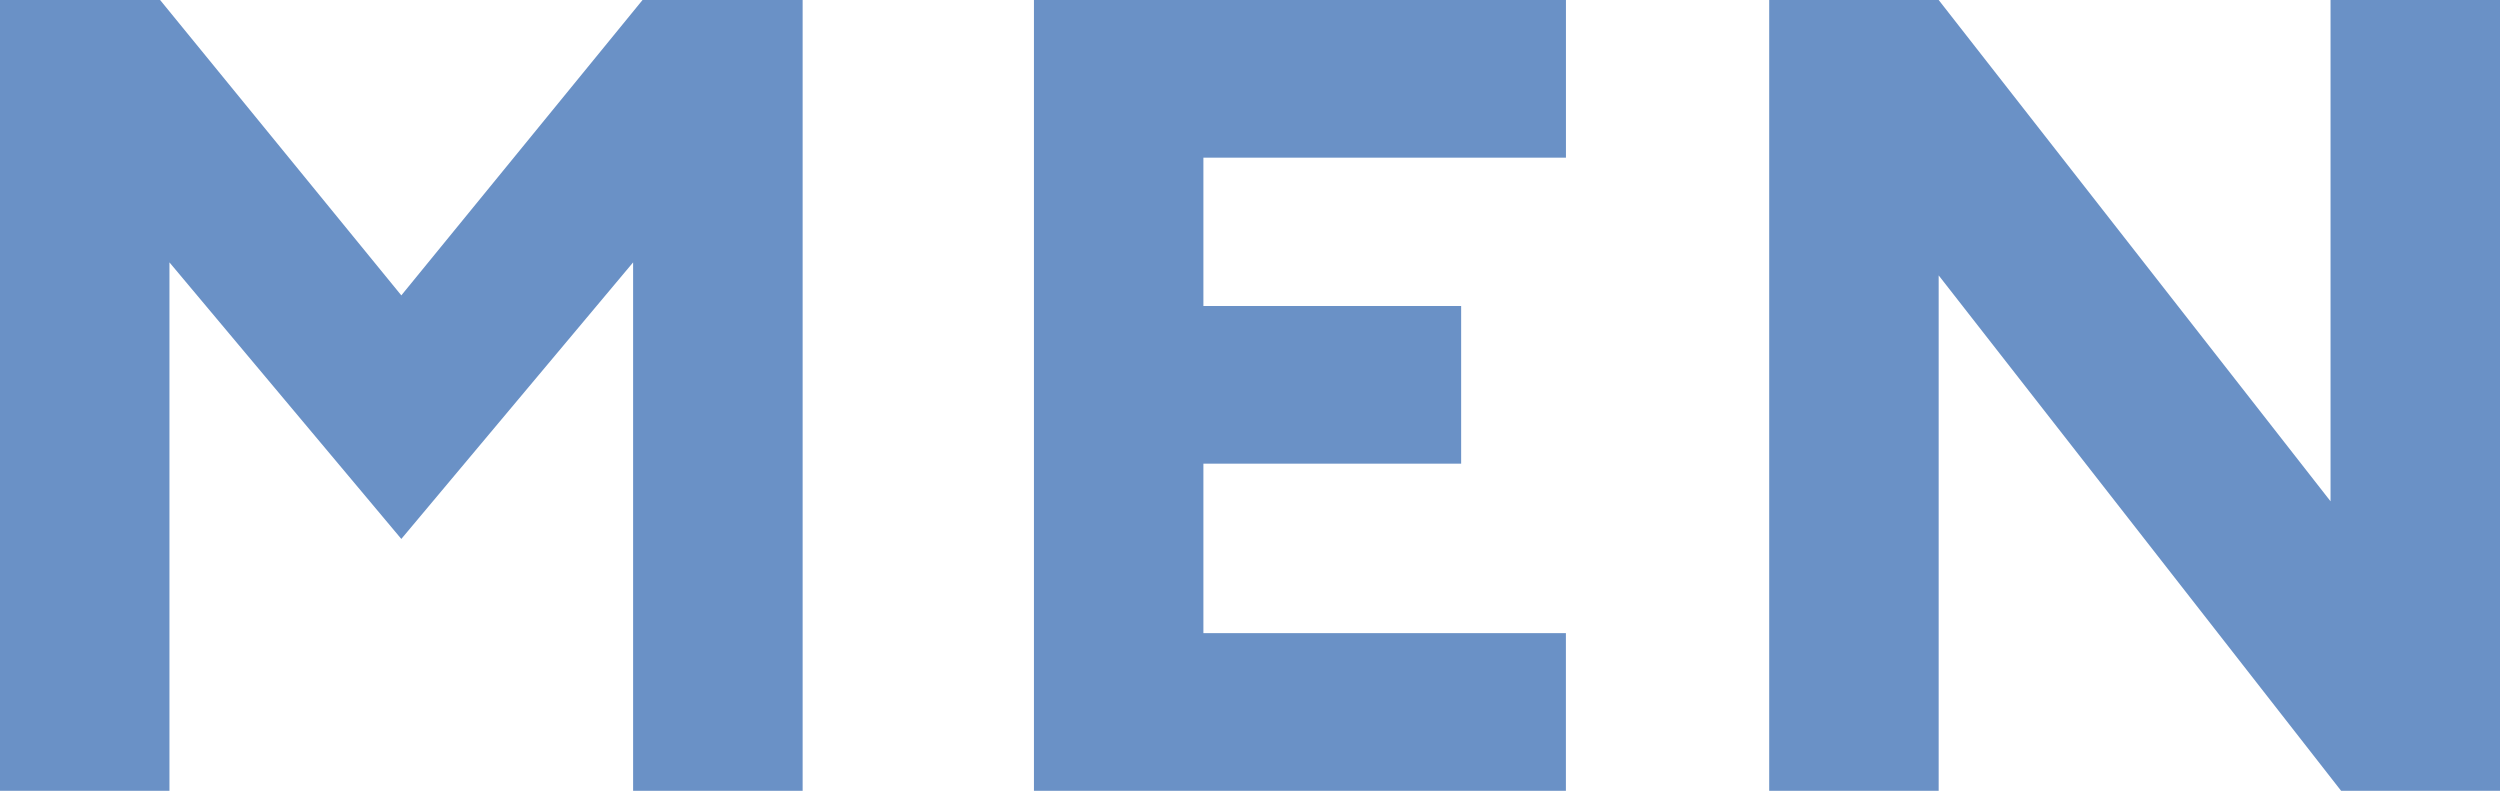 <svg id="グループ_3726" data-name="グループ 3726" xmlns="http://www.w3.org/2000/svg" width="199.879" height="63.226" viewBox="0 0 199.879 63.226">
  <g id="グループ_3477" data-name="グループ 3477" transform="translate(0 0)">
    <path id="パス_187" data-name="パス 187" d="M64.172,63.226V0h-12.8L32.086,23.616,12.8,0H0V63.226H13.548V20.978L32.086,43.089,50.618,20.978V63.226Zm61.024,0V50.618H96.214V37.07h20.607V24.463H96.214V12.608H125.2V0H82.666V63.226Zm74.683,0V0H186.331V40.08L155,0H141.45V63.226H155V22.018l32.175,41.208Z" transform="translate(0 0)" fill="#6a91c6"/>
  </g>
</svg>
